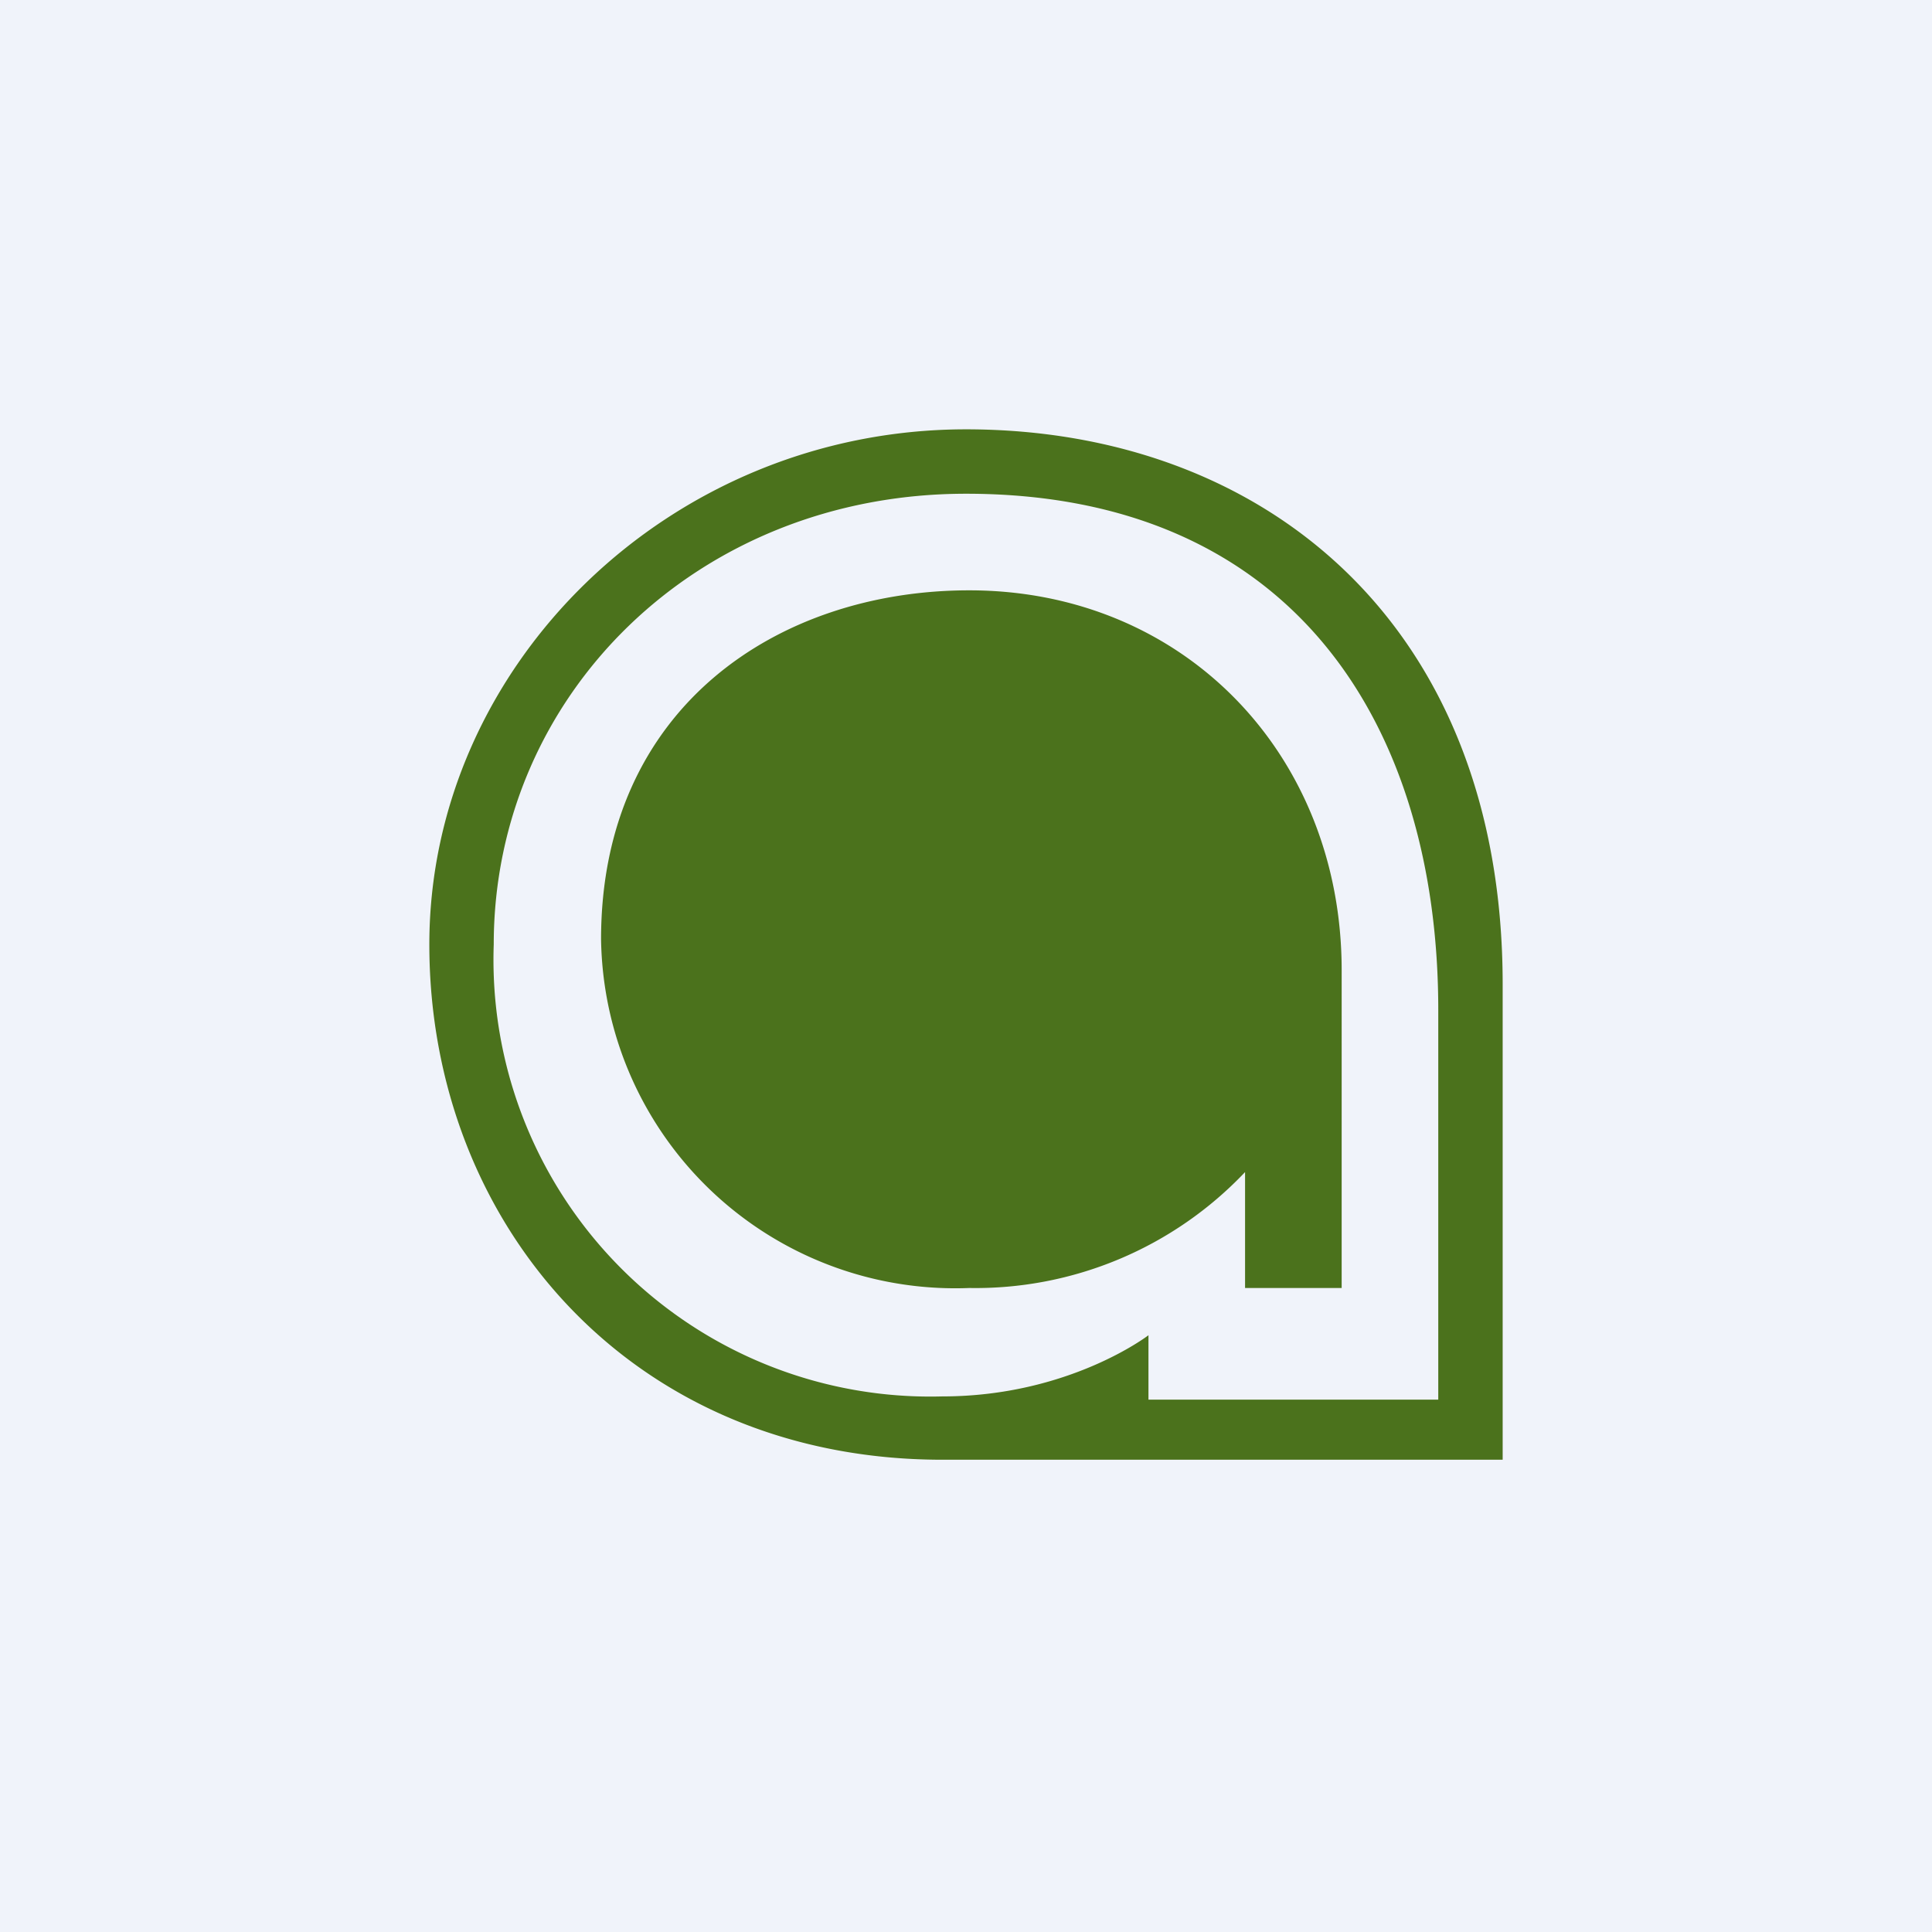<!-- by TradingView --><svg xmlns="http://www.w3.org/2000/svg" width="18" height="18" viewBox="0 0 18 18"><path fill="#F0F3FA" d="M0 0h18v18H0z"/><path fill-rule="evenodd" d="M10 13.6H8.78C5.88 13.6 4 11.4 4 8.8 4 6.2 6.24 4 9 4s5 1.8 5 5.17v4.43h-4zM4.6 8.8c0-2.32 1.89-4.2 4.4-4.2 3.06 0 4.4 2.17 4.4 4.81v3.63h-2.7v-.6s-.74.57-1.92.57A4.07 4.07 0 0 1 4.6 8.8zm7.9.24V12h-.9v-1.08A3.46 3.46 0 0 1 9.03 12 3.3 3.3 0 0 1 5.6 8.75c0-2.16 1.65-3.25 3.43-3.25 2 0 3.47 1.53 3.47 3.54z" fill="#4B721C"/></svg>